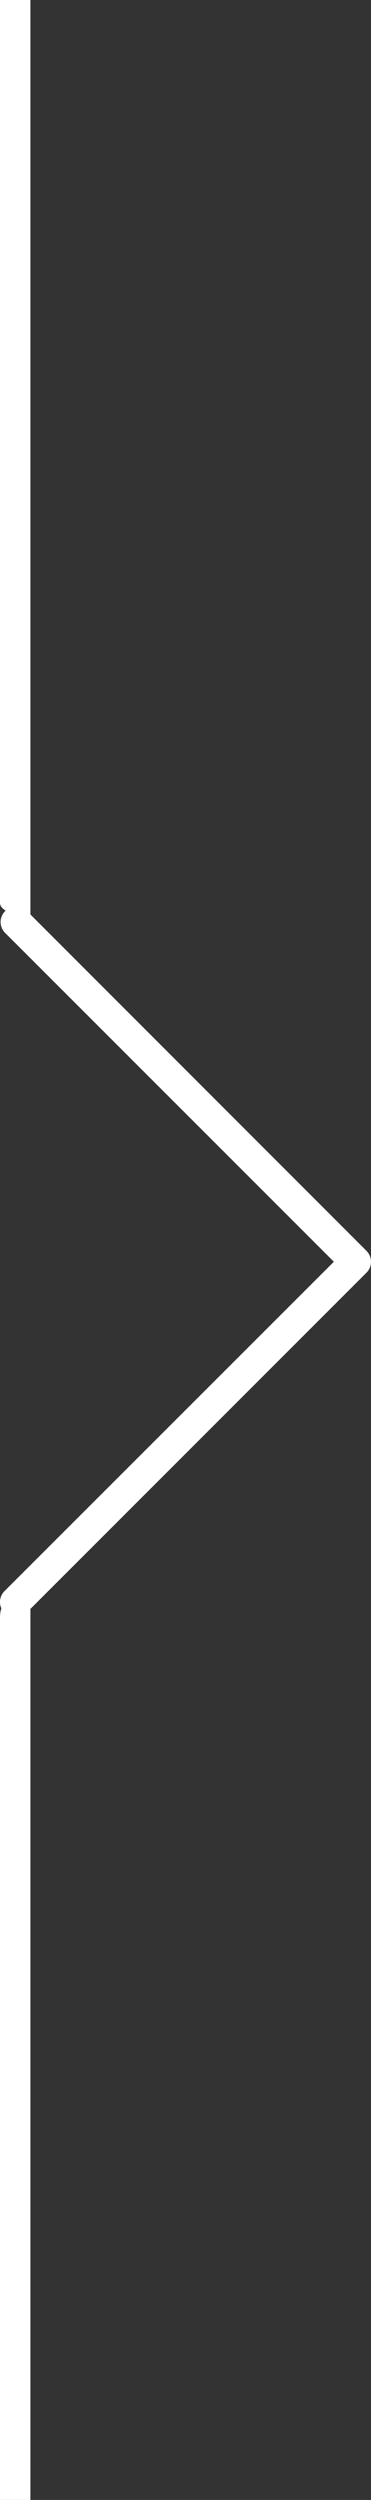 <svg xmlns="http://www.w3.org/2000/svg" width="12.196" height="82.141" viewBox="0 0 12.196 82.141">
  <rect x="0" y="0" width="12.196" height="82.141" fill="#333333" stroke="none"/>
  <g id="right-arrow_5_" data-name="right-arrow (5)" transform="translate(-117.331 28.775)">
    <path id="Path_8450" data-name="Path 8450" d="M118.2.276a.508.508,0,0,0-.718.718L128.3,11.81,117.48,22.625a.508.508,0,0,0,.706.731l.012-.012,11.174-11.174a.508.508,0,0,0,0-.718Z" transform="translate(0.006 0.872)" fill="#fff"/>
    <path id="Path_8452" data-name="Path 8452" d="M0,0H1V30.1c-.552,0-1-.193-1-.43Z" transform="translate(117.331 -28.775)" fill="#fff"/>
    <path id="Rectangle_755" data-name="Rectangle 755" d="M1,0H1A0,0,0,0,1,1,0V30a0,0,0,0,1,0,0H0a0,0,0,0,1,0,0V1A1,1,0,0,1,1,0Z" transform="translate(117.331 23.366)" fill="#fff"/>
  </g>
</svg>
